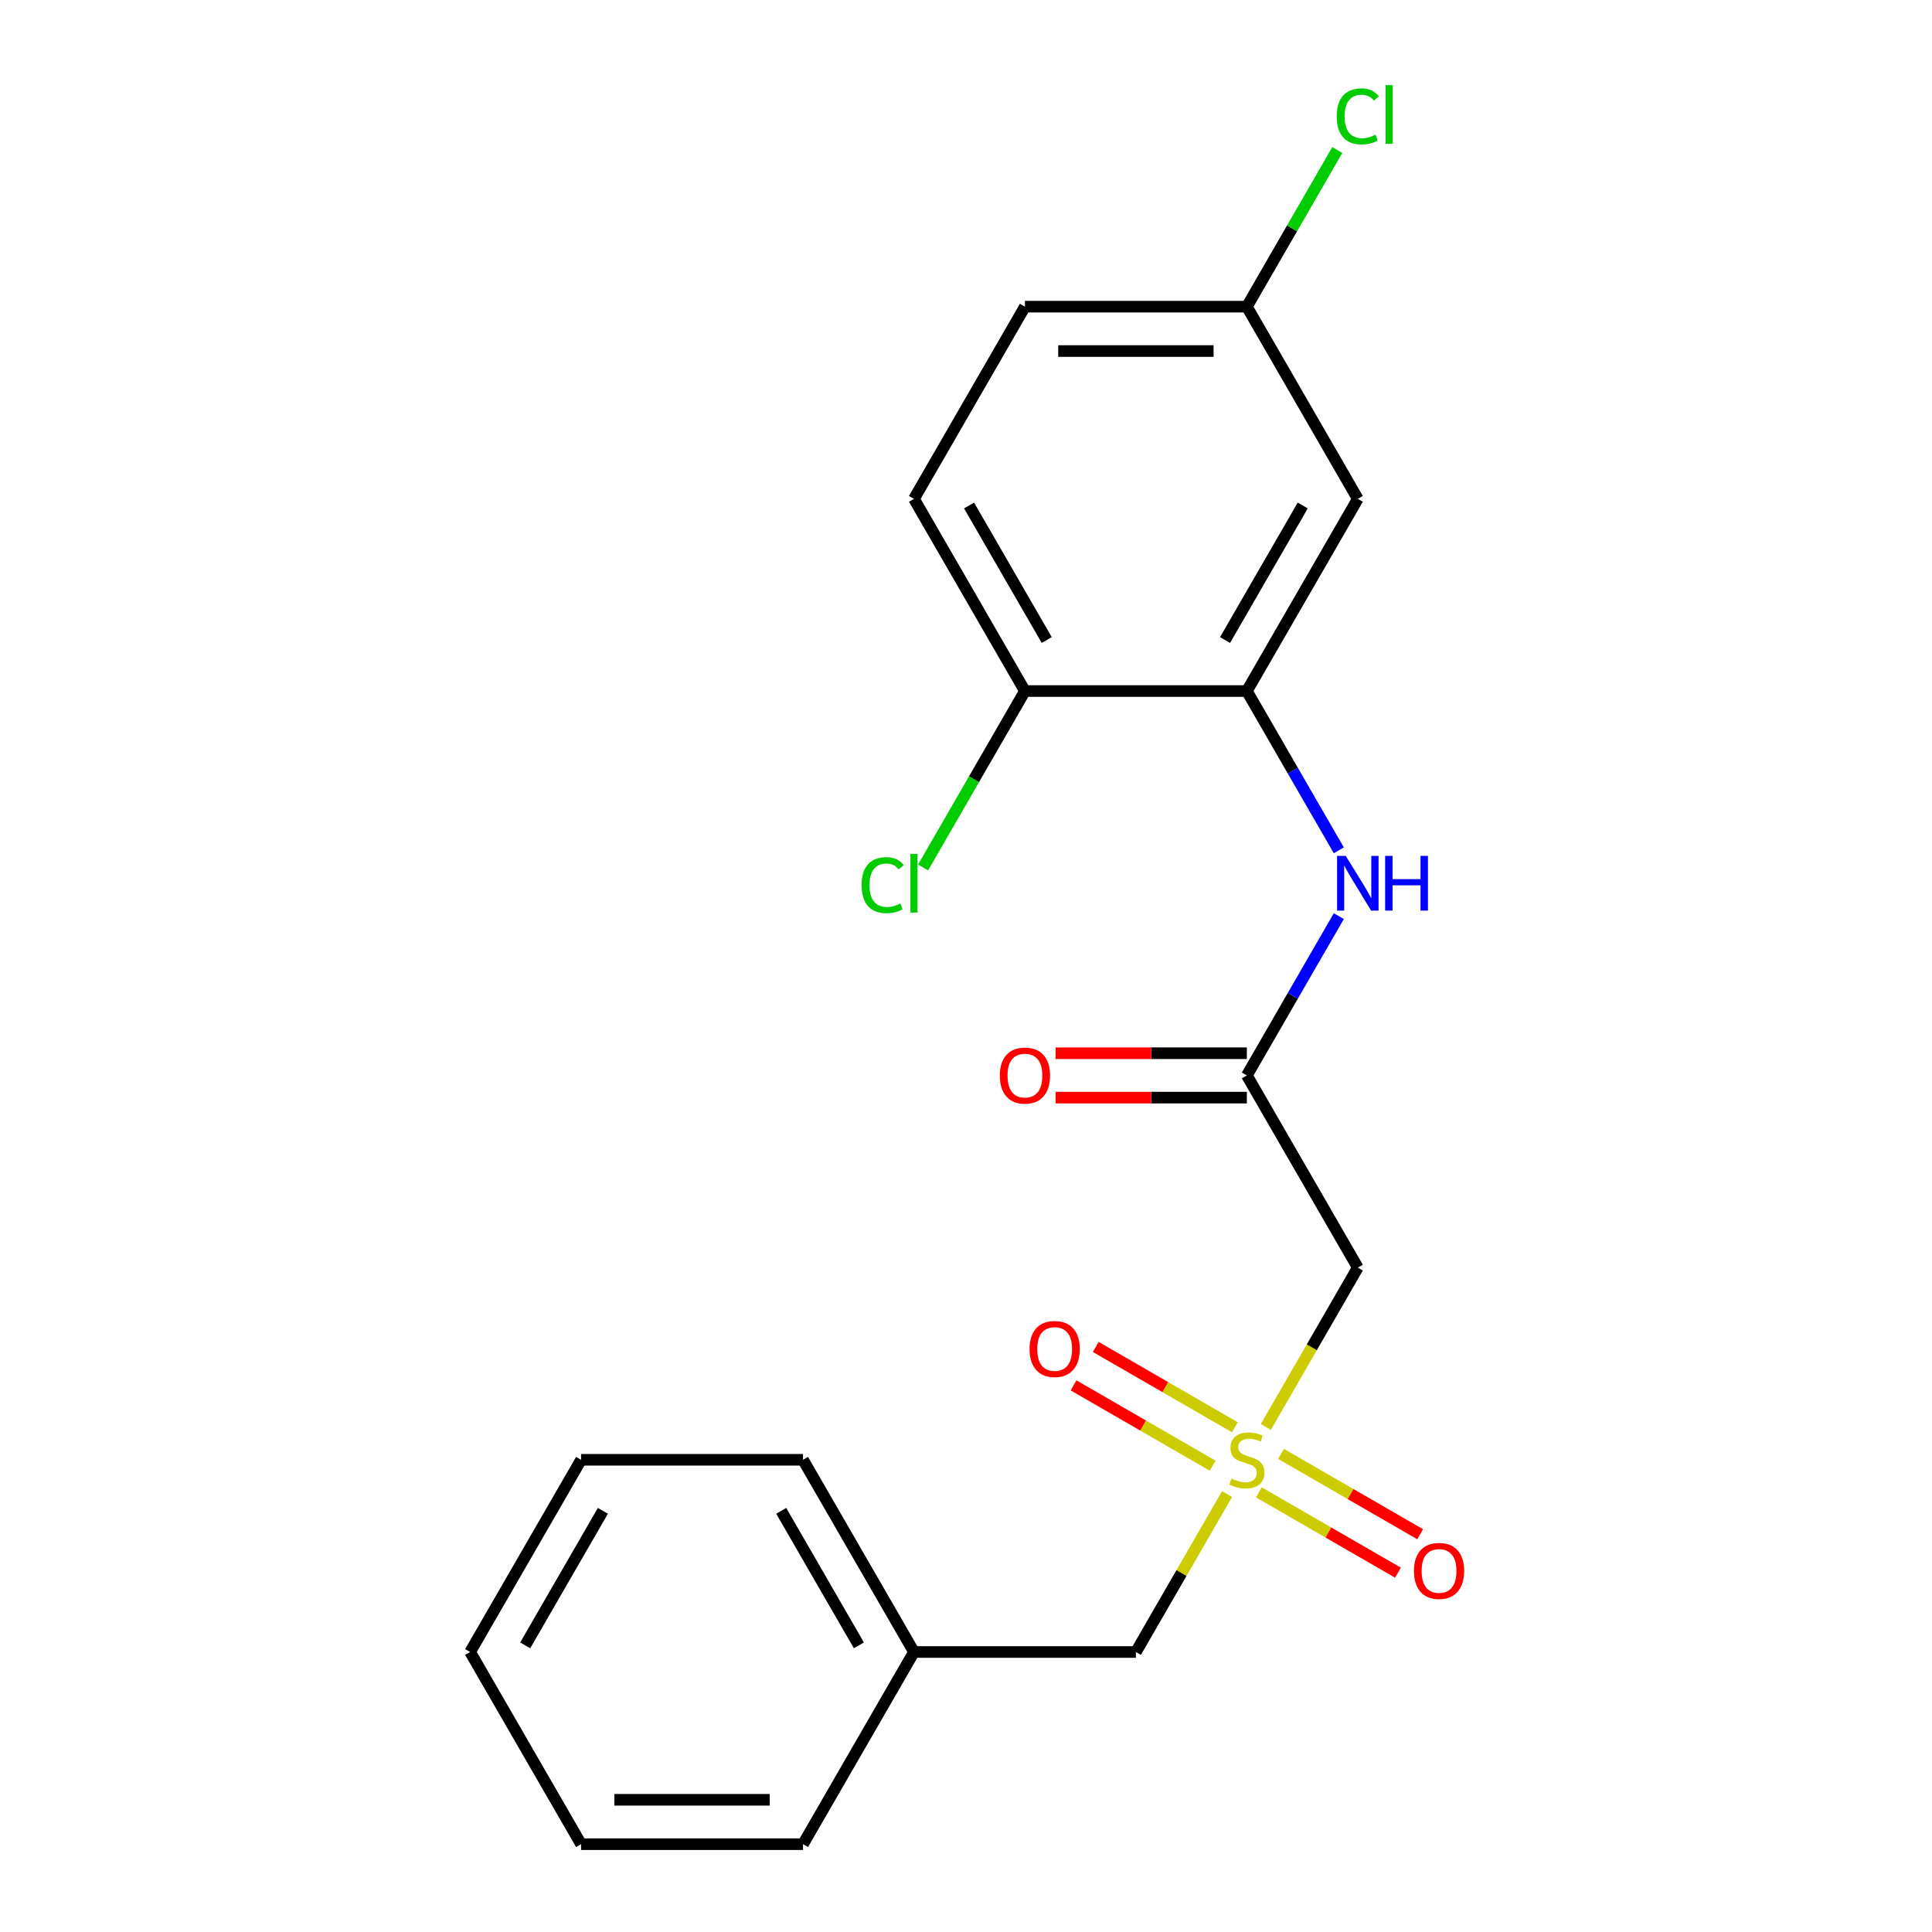 <?xml version='1.0' encoding='iso-8859-1'?>
<svg version='1.1' baseProfile='full'
              xmlns='http://www.w3.org/2000/svg'
                      xmlns:rdkit='http://www.rdkit.org/xml'
                      xmlns:xlink='http://www.w3.org/1999/xlink'
                  xml:space='preserve'
width='1000px' height='1000px' viewBox='0 0 1000 1000'>
<!-- END OF HEADER -->
<rect style='opacity:1.0;fill:#FFFFFF;stroke:none' width='1000' height='1000' x='0' y='0'> </rect>
<path class='bond-0' d='M 655.18,738.6 L 678.991,697.357' style='fill:none;fill-rule:evenodd;stroke:#CCCC00;stroke-width:6px;stroke-linecap:butt;stroke-linejoin:miter;stroke-opacity:1' />
<path class='bond-0' d='M 678.991,697.357 L 702.803,656.114' style='fill:none;fill-rule:evenodd;stroke:#000000;stroke-width:6px;stroke-linecap:butt;stroke-linejoin:miter;stroke-opacity:1' />
<path class='bond-5' d='M 639.161,738.743 L 603.162,717.959' style='fill:none;fill-rule:evenodd;stroke:#CCCC00;stroke-width:6px;stroke-linecap:butt;stroke-linejoin:miter;stroke-opacity:1' />
<path class='bond-5' d='M 603.162,717.959 L 567.163,697.175' style='fill:none;fill-rule:evenodd;stroke:#FF0000;stroke-width:6px;stroke-linecap:butt;stroke-linejoin:miter;stroke-opacity:1' />
<path class='bond-5' d='M 627.675,758.639 L 591.675,737.854' style='fill:none;fill-rule:evenodd;stroke:#CCCC00;stroke-width:6px;stroke-linecap:butt;stroke-linejoin:miter;stroke-opacity:1' />
<path class='bond-5' d='M 591.675,737.854 L 555.676,717.07' style='fill:none;fill-rule:evenodd;stroke:#FF0000;stroke-width:6px;stroke-linecap:butt;stroke-linejoin:miter;stroke-opacity:1' />
<path class='bond-6' d='M 651.578,772.439 L 687.577,793.223' style='fill:none;fill-rule:evenodd;stroke:#CCCC00;stroke-width:6px;stroke-linecap:butt;stroke-linejoin:miter;stroke-opacity:1' />
<path class='bond-6' d='M 687.577,793.223 L 723.577,814.008' style='fill:none;fill-rule:evenodd;stroke:#FF0000;stroke-width:6px;stroke-linecap:butt;stroke-linejoin:miter;stroke-opacity:1' />
<path class='bond-6' d='M 663.065,752.544 L 699.064,773.328' style='fill:none;fill-rule:evenodd;stroke:#CCCC00;stroke-width:6px;stroke-linecap:butt;stroke-linejoin:miter;stroke-opacity:1' />
<path class='bond-6' d='M 699.064,773.328 L 735.063,794.112' style='fill:none;fill-rule:evenodd;stroke:#FF0000;stroke-width:6px;stroke-linecap:butt;stroke-linejoin:miter;stroke-opacity:1' />
<path class='bond-8' d='M 635.121,773.343 L 611.529,814.206' style='fill:none;fill-rule:evenodd;stroke:#CCCC00;stroke-width:6px;stroke-linecap:butt;stroke-linejoin:miter;stroke-opacity:1' />
<path class='bond-8' d='M 611.529,814.206 L 587.937,855.068' style='fill:none;fill-rule:evenodd;stroke:#000000;stroke-width:6px;stroke-linecap:butt;stroke-linejoin:miter;stroke-opacity:1' />
<path class='bond-1' d='M 702.803,656.114 L 645.37,556.637' style='fill:none;fill-rule:evenodd;stroke:#000000;stroke-width:6px;stroke-linecap:butt;stroke-linejoin:miter;stroke-opacity:1' />
<path class='bond-3' d='M 645.37,556.637 L 669.17,515.414' style='fill:none;fill-rule:evenodd;stroke:#000000;stroke-width:6px;stroke-linecap:butt;stroke-linejoin:miter;stroke-opacity:1' />
<path class='bond-3' d='M 669.17,515.414 L 692.97,474.192' style='fill:none;fill-rule:evenodd;stroke:#0000FF;stroke-width:6px;stroke-linecap:butt;stroke-linejoin:miter;stroke-opacity:1' />
<path class='bond-9' d='M 645.37,545.15 L 595.872,545.15' style='fill:none;fill-rule:evenodd;stroke:#000000;stroke-width:6px;stroke-linecap:butt;stroke-linejoin:miter;stroke-opacity:1' />
<path class='bond-9' d='M 595.872,545.15 L 546.375,545.15' style='fill:none;fill-rule:evenodd;stroke:#FF0000;stroke-width:6px;stroke-linecap:butt;stroke-linejoin:miter;stroke-opacity:1' />
<path class='bond-9' d='M 645.37,568.124 L 595.872,568.124' style='fill:none;fill-rule:evenodd;stroke:#000000;stroke-width:6px;stroke-linecap:butt;stroke-linejoin:miter;stroke-opacity:1' />
<path class='bond-9' d='M 595.872,568.124 L 546.375,568.124' style='fill:none;fill-rule:evenodd;stroke:#FF0000;stroke-width:6px;stroke-linecap:butt;stroke-linejoin:miter;stroke-opacity:1' />
<path class='bond-2' d='M 645.37,357.683 L 669.17,398.905' style='fill:none;fill-rule:evenodd;stroke:#000000;stroke-width:6px;stroke-linecap:butt;stroke-linejoin:miter;stroke-opacity:1' />
<path class='bond-2' d='M 669.17,398.905 L 692.97,440.128' style='fill:none;fill-rule:evenodd;stroke:#0000FF;stroke-width:6px;stroke-linecap:butt;stroke-linejoin:miter;stroke-opacity:1' />
<path class='bond-4' d='M 645.37,357.683 L 702.803,258.206' style='fill:none;fill-rule:evenodd;stroke:#000000;stroke-width:6px;stroke-linecap:butt;stroke-linejoin:miter;stroke-opacity:1' />
<path class='bond-4' d='M 634.089,331.275 L 674.292,261.641' style='fill:none;fill-rule:evenodd;stroke:#000000;stroke-width:6px;stroke-linecap:butt;stroke-linejoin:miter;stroke-opacity:1' />
<path class='bond-7' d='M 645.37,357.683 L 530.503,357.683' style='fill:none;fill-rule:evenodd;stroke:#000000;stroke-width:6px;stroke-linecap:butt;stroke-linejoin:miter;stroke-opacity:1' />
<path class='bond-11' d='M 702.803,258.206 L 645.37,158.729' style='fill:none;fill-rule:evenodd;stroke:#000000;stroke-width:6px;stroke-linecap:butt;stroke-linejoin:miter;stroke-opacity:1' />
<path class='bond-10' d='M 530.503,357.683 L 473.07,258.206' style='fill:none;fill-rule:evenodd;stroke:#000000;stroke-width:6px;stroke-linecap:butt;stroke-linejoin:miter;stroke-opacity:1' />
<path class='bond-10' d='M 541.784,331.275 L 501.581,261.641' style='fill:none;fill-rule:evenodd;stroke:#000000;stroke-width:6px;stroke-linecap:butt;stroke-linejoin:miter;stroke-opacity:1' />
<path class='bond-12' d='M 530.503,357.683 L 504.143,403.341' style='fill:none;fill-rule:evenodd;stroke:#000000;stroke-width:6px;stroke-linecap:butt;stroke-linejoin:miter;stroke-opacity:1' />
<path class='bond-12' d='M 504.143,403.341 L 477.782,448.999' style='fill:none;fill-rule:evenodd;stroke:#00CC00;stroke-width:6px;stroke-linecap:butt;stroke-linejoin:miter;stroke-opacity:1' />
<path class='bond-15' d='M 587.937,855.068 L 473.07,855.068' style='fill:none;fill-rule:evenodd;stroke:#000000;stroke-width:6px;stroke-linecap:butt;stroke-linejoin:miter;stroke-opacity:1' />
<path class='bond-13' d='M 473.07,258.206 L 530.503,158.729' style='fill:none;fill-rule:evenodd;stroke:#000000;stroke-width:6px;stroke-linecap:butt;stroke-linejoin:miter;stroke-opacity:1' />
<path class='bond-14' d='M 645.37,158.729 L 668.771,118.196' style='fill:none;fill-rule:evenodd;stroke:#000000;stroke-width:6px;stroke-linecap:butt;stroke-linejoin:miter;stroke-opacity:1' />
<path class='bond-14' d='M 668.771,118.196 L 692.173,77.663' style='fill:none;fill-rule:evenodd;stroke:#00CC00;stroke-width:6px;stroke-linecap:butt;stroke-linejoin:miter;stroke-opacity:1' />
<path class='bond-22' d='M 645.37,158.729 L 530.503,158.729' style='fill:none;fill-rule:evenodd;stroke:#000000;stroke-width:6px;stroke-linecap:butt;stroke-linejoin:miter;stroke-opacity:1' />
<path class='bond-22' d='M 628.14,181.702 L 547.733,181.702' style='fill:none;fill-rule:evenodd;stroke:#000000;stroke-width:6px;stroke-linecap:butt;stroke-linejoin:miter;stroke-opacity:1' />
<path class='bond-16' d='M 473.07,855.068 L 415.637,755.591' style='fill:none;fill-rule:evenodd;stroke:#000000;stroke-width:6px;stroke-linecap:butt;stroke-linejoin:miter;stroke-opacity:1' />
<path class='bond-16' d='M 444.56,851.633 L 404.357,781.999' style='fill:none;fill-rule:evenodd;stroke:#000000;stroke-width:6px;stroke-linecap:butt;stroke-linejoin:miter;stroke-opacity:1' />
<path class='bond-17' d='M 473.07,855.068 L 415.637,954.545' style='fill:none;fill-rule:evenodd;stroke:#000000;stroke-width:6px;stroke-linecap:butt;stroke-linejoin:miter;stroke-opacity:1' />
<path class='bond-19' d='M 415.637,755.591 L 300.771,755.591' style='fill:none;fill-rule:evenodd;stroke:#000000;stroke-width:6px;stroke-linecap:butt;stroke-linejoin:miter;stroke-opacity:1' />
<path class='bond-18' d='M 415.637,954.545 L 300.771,954.545' style='fill:none;fill-rule:evenodd;stroke:#000000;stroke-width:6px;stroke-linecap:butt;stroke-linejoin:miter;stroke-opacity:1' />
<path class='bond-18' d='M 398.407,931.572 L 318.001,931.572' style='fill:none;fill-rule:evenodd;stroke:#000000;stroke-width:6px;stroke-linecap:butt;stroke-linejoin:miter;stroke-opacity:1' />
<path class='bond-20' d='M 300.771,954.545 L 243.338,855.068' style='fill:none;fill-rule:evenodd;stroke:#000000;stroke-width:6px;stroke-linecap:butt;stroke-linejoin:miter;stroke-opacity:1' />
<path class='bond-21' d='M 300.771,755.591 L 243.338,855.068' style='fill:none;fill-rule:evenodd;stroke:#000000;stroke-width:6px;stroke-linecap:butt;stroke-linejoin:miter;stroke-opacity:1' />
<path class='bond-21' d='M 312.051,781.999 L 271.848,851.633' style='fill:none;fill-rule:evenodd;stroke:#000000;stroke-width:6px;stroke-linecap:butt;stroke-linejoin:miter;stroke-opacity:1' />
<path  class='atom-0' d='M 637.37 765.311
Q 637.69 765.431, 639.01 765.991
Q 640.33 766.551, 641.77 766.911
Q 643.25 767.231, 644.69 767.231
Q 647.37 767.231, 648.93 765.951
Q 650.49 764.631, 650.49 762.351
Q 650.49 760.791, 649.69 759.831
Q 648.93 758.871, 647.73 758.351
Q 646.53 757.831, 644.53 757.231
Q 642.01 756.471, 640.49 755.751
Q 639.01 755.031, 637.93 753.511
Q 636.89 751.991, 636.89 749.431
Q 636.89 745.871, 639.29 743.671
Q 641.73 741.471, 646.53 741.471
Q 649.81 741.471, 653.53 743.031
L 652.61 746.111
Q 649.21 744.711, 646.65 744.711
Q 643.89 744.711, 642.37 745.871
Q 640.85 746.991, 640.89 748.951
Q 640.89 750.471, 641.65 751.391
Q 642.45 752.311, 643.57 752.831
Q 644.73 753.351, 646.65 753.951
Q 649.21 754.751, 650.73 755.551
Q 652.25 756.351, 653.33 757.991
Q 654.45 759.591, 654.45 762.351
Q 654.45 766.271, 651.81 768.391
Q 649.21 770.471, 644.85 770.471
Q 642.33 770.471, 640.41 769.911
Q 638.53 769.391, 636.29 768.471
L 637.37 765.311
' fill='#CCCC00'/>
<path  class='atom-4' d='M 696.543 443
L 705.823 458
Q 706.743 459.48, 708.223 462.16
Q 709.703 464.84, 709.783 465
L 709.783 443
L 713.543 443
L 713.543 471.32
L 709.663 471.32
L 699.703 454.92
Q 698.543 453, 697.303 450.8
Q 696.103 448.6, 695.743 447.92
L 695.743 471.32
L 692.063 471.32
L 692.063 443
L 696.543 443
' fill='#0000FF'/>
<path  class='atom-4' d='M 716.943 443
L 720.783 443
L 720.783 455.04
L 735.263 455.04
L 735.263 443
L 739.103 443
L 739.103 471.32
L 735.263 471.32
L 735.263 458.24
L 720.783 458.24
L 720.783 471.32
L 716.943 471.32
L 716.943 443
' fill='#0000FF'/>
<path  class='atom-6' d='M 532.893 698.238
Q 532.893 691.438, 536.253 687.638
Q 539.613 683.838, 545.893 683.838
Q 552.173 683.838, 555.533 687.638
Q 558.893 691.438, 558.893 698.238
Q 558.893 705.118, 555.493 709.038
Q 552.093 712.918, 545.893 712.918
Q 539.653 712.918, 536.253 709.038
Q 532.893 705.158, 532.893 698.238
M 545.893 709.718
Q 550.213 709.718, 552.533 706.838
Q 554.893 703.918, 554.893 698.238
Q 554.893 692.678, 552.533 689.878
Q 550.213 687.038, 545.893 687.038
Q 541.573 687.038, 539.213 689.838
Q 536.893 692.638, 536.893 698.238
Q 536.893 703.958, 539.213 706.838
Q 541.573 709.718, 545.893 709.718
' fill='#FF0000'/>
<path  class='atom-7' d='M 731.847 813.104
Q 731.847 806.304, 735.207 802.504
Q 738.567 798.704, 744.847 798.704
Q 751.127 798.704, 754.487 802.504
Q 757.847 806.304, 757.847 813.104
Q 757.847 819.984, 754.447 823.904
Q 751.047 827.784, 744.847 827.784
Q 738.607 827.784, 735.207 823.904
Q 731.847 820.024, 731.847 813.104
M 744.847 824.584
Q 749.167 824.584, 751.487 821.704
Q 753.847 818.784, 753.847 813.104
Q 753.847 807.544, 751.487 804.744
Q 749.167 801.904, 744.847 801.904
Q 740.527 801.904, 738.167 804.704
Q 735.847 807.504, 735.847 813.104
Q 735.847 818.824, 738.167 821.704
Q 740.527 824.584, 744.847 824.584
' fill='#FF0000'/>
<path  class='atom-10' d='M 517.503 556.717
Q 517.503 549.917, 520.863 546.117
Q 524.223 542.317, 530.503 542.317
Q 536.783 542.317, 540.143 546.117
Q 543.503 549.917, 543.503 556.717
Q 543.503 563.597, 540.103 567.517
Q 536.703 571.397, 530.503 571.397
Q 524.263 571.397, 520.863 567.517
Q 517.503 563.637, 517.503 556.717
M 530.503 568.197
Q 534.823 568.197, 537.143 565.317
Q 539.503 562.397, 539.503 556.717
Q 539.503 551.157, 537.143 548.357
Q 534.823 545.517, 530.503 545.517
Q 526.183 545.517, 523.823 548.317
Q 521.503 551.117, 521.503 556.717
Q 521.503 562.437, 523.823 565.317
Q 526.183 568.197, 530.503 568.197
' fill='#FF0000'/>
<path  class='atom-13' d='M 445.95 458.14
Q 445.95 451.1, 449.23 447.42
Q 452.55 443.7, 458.83 443.7
Q 464.67 443.7, 467.79 447.82
L 465.15 449.98
Q 462.87 446.98, 458.83 446.98
Q 454.55 446.98, 452.27 449.86
Q 450.03 452.7, 450.03 458.14
Q 450.03 463.74, 452.35 466.62
Q 454.71 469.5, 459.27 469.5
Q 462.39 469.5, 466.03 467.62
L 467.15 470.62
Q 465.67 471.58, 463.43 472.14
Q 461.19 472.7, 458.71 472.7
Q 452.55 472.7, 449.23 468.94
Q 445.95 465.18, 445.95 458.14
' fill='#00CC00'/>
<path  class='atom-13' d='M 471.23 441.98
L 474.91 441.98
L 474.91 472.34
L 471.23 472.34
L 471.23 441.98
' fill='#00CC00'/>
<path  class='atom-15' d='M 691.883 60.231
Q 691.883 53.191, 695.163 49.511
Q 698.483 45.791, 704.763 45.791
Q 710.603 45.791, 713.723 49.911
L 711.083 52.071
Q 708.803 49.071, 704.763 49.071
Q 700.483 49.071, 698.203 51.951
Q 695.963 54.791, 695.963 60.231
Q 695.963 65.831, 698.283 68.711
Q 700.643 71.591, 705.203 71.591
Q 708.323 71.591, 711.963 69.711
L 713.083 72.711
Q 711.603 73.671, 709.363 74.231
Q 707.123 74.791, 704.643 74.791
Q 698.483 74.791, 695.163 71.031
Q 691.883 67.271, 691.883 60.231
' fill='#00CC00'/>
<path  class='atom-15' d='M 717.163 44.071
L 720.843 44.071
L 720.843 74.431
L 717.163 74.431
L 717.163 44.071
' fill='#00CC00'/>
</svg>
